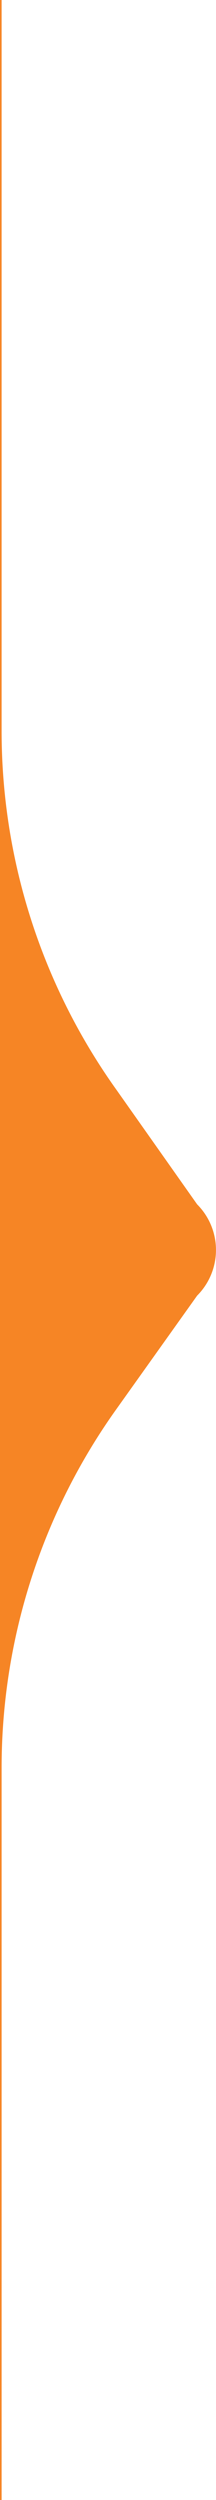 <svg xmlns="http://www.w3.org/2000/svg" viewBox="0 0 13.41 154.81"><defs><style>.cls-1{fill:#f68525;}</style></defs><g id="Layer_2" data-name="Layer 2"><g id="Layer_1-2" data-name="Layer 1"><path class="cls-1" d="M7.19,87.31l5.05-7.08a4,4,0,0,0,0-5.65l-5-7.08A38.18,38.18,0,0,1,.1,45.34V0H0V154.81H.1V109.47A38.18,38.18,0,0,1,7.19,87.31Z"/></g></g></svg>